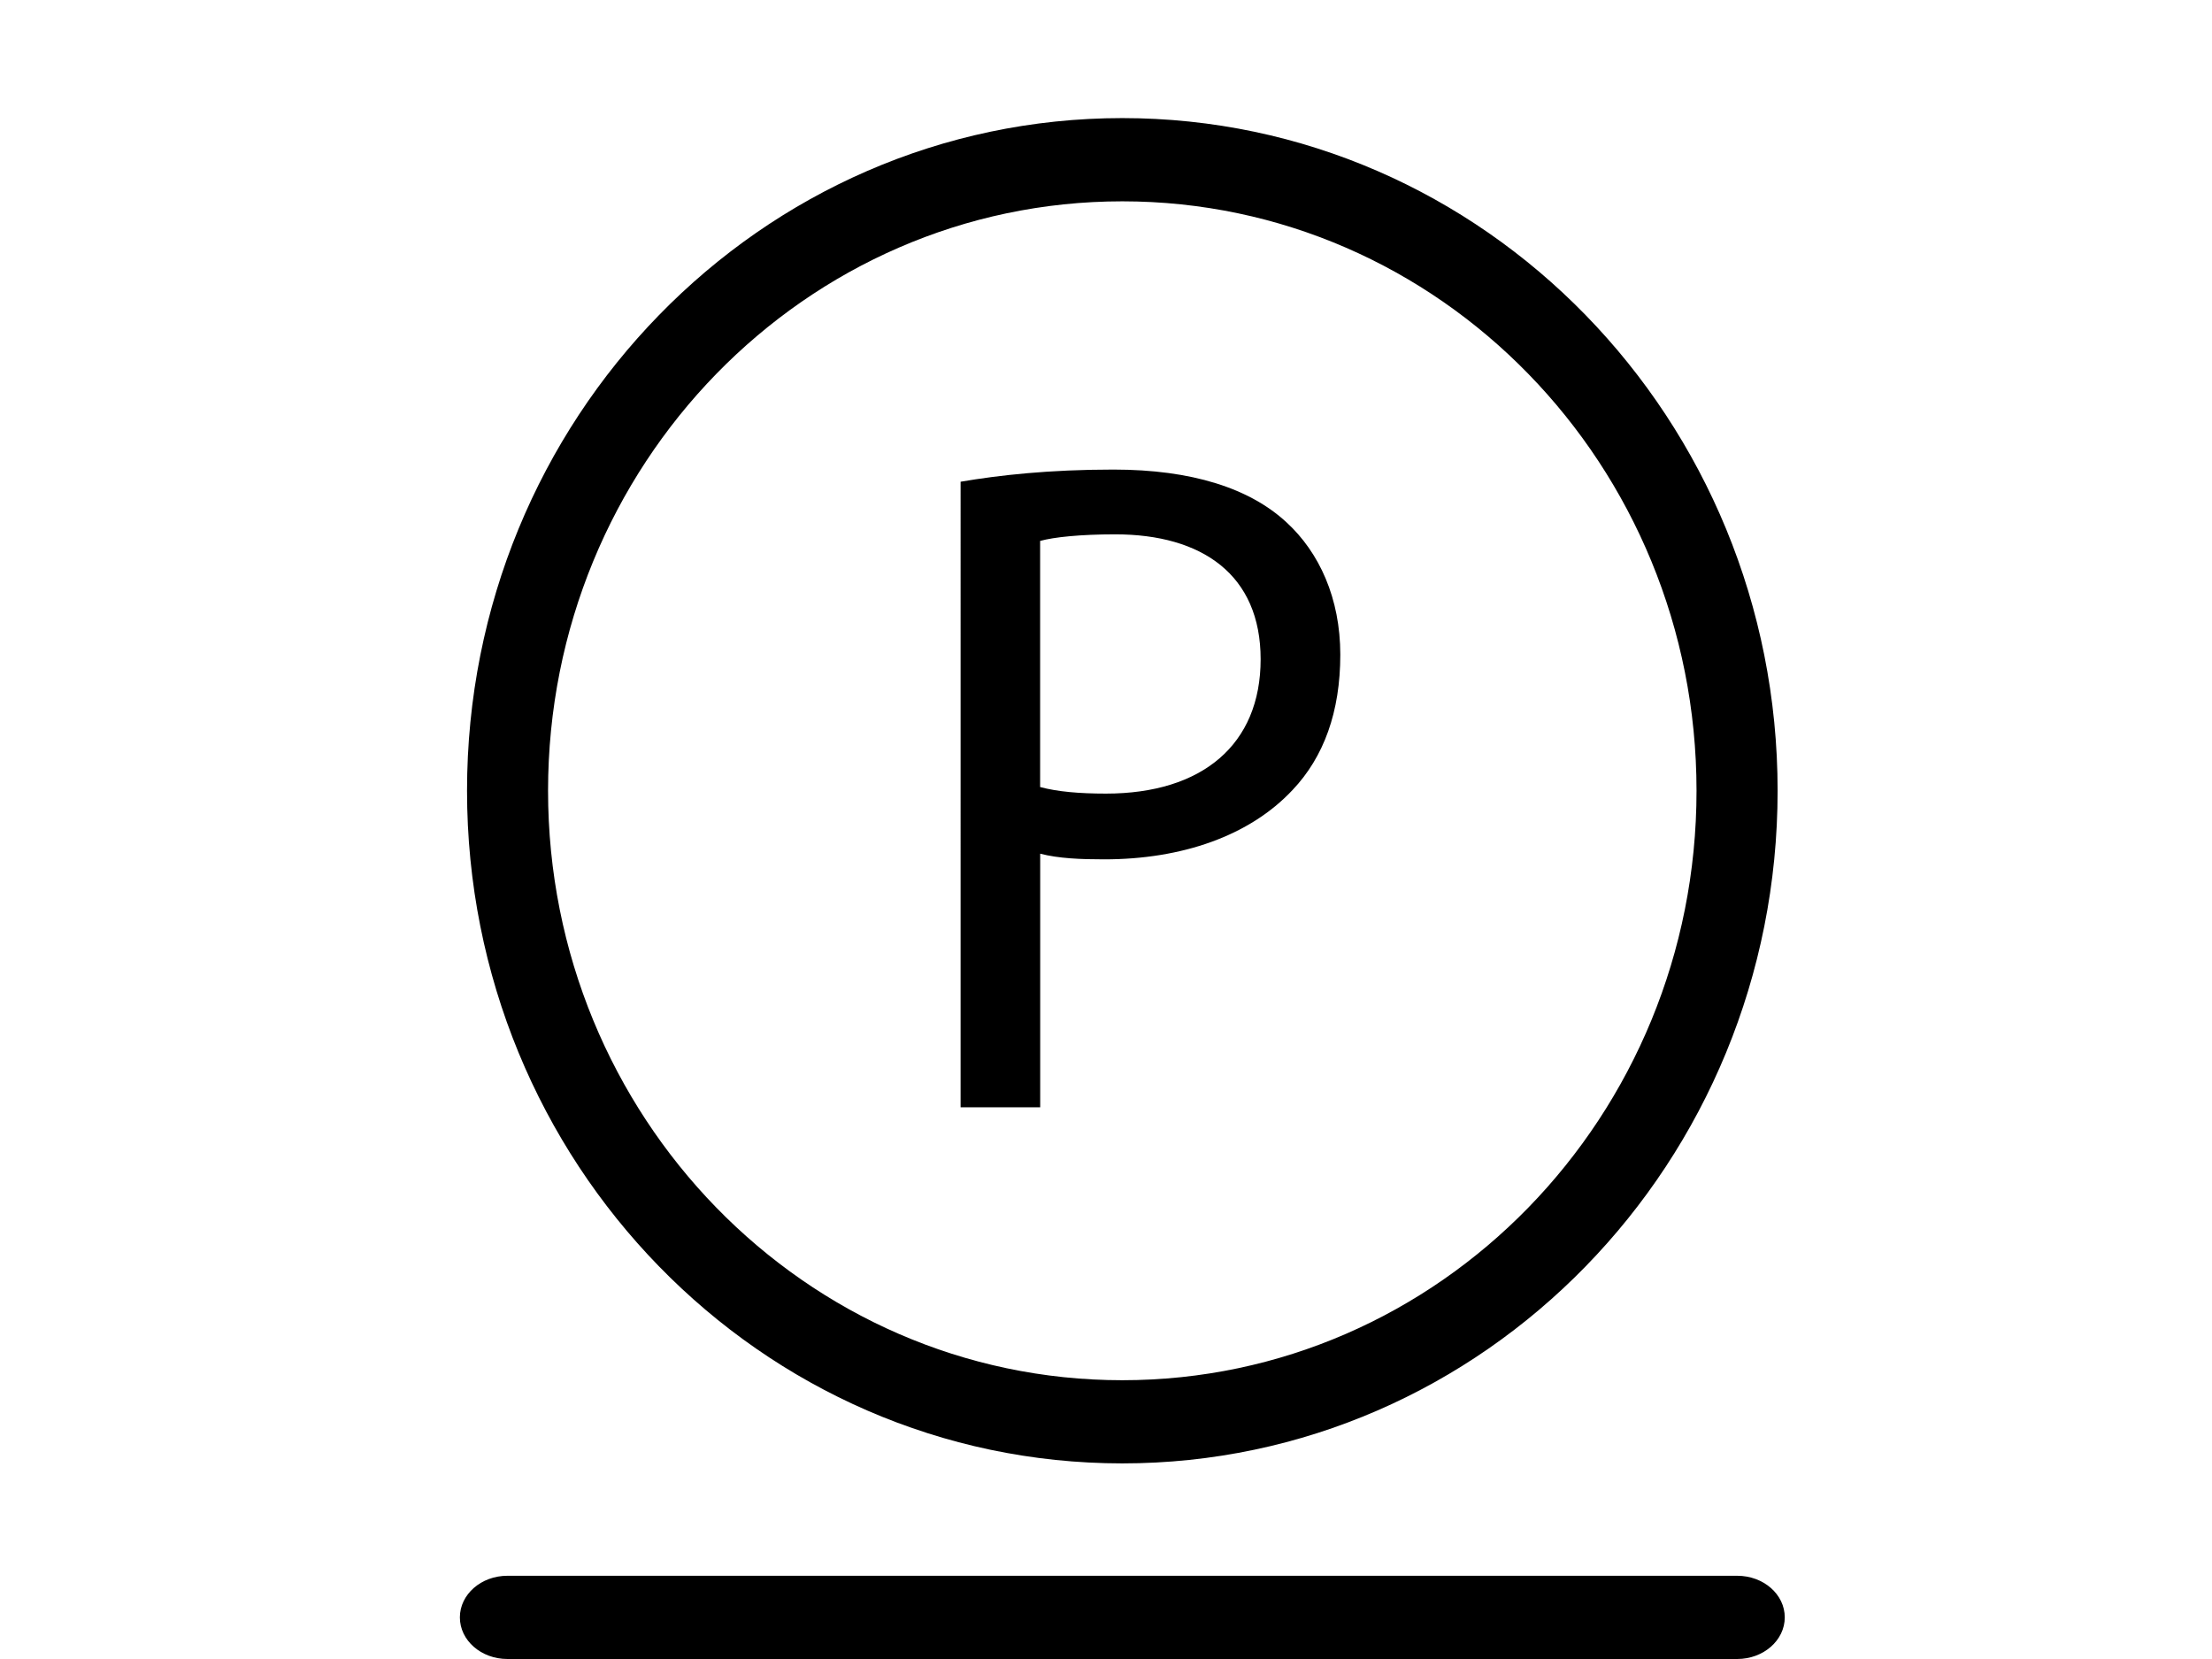 <?xml version="1.0" encoding="utf-8"?>
<!-- Generator: Adobe Illustrator 24.1.0, SVG Export Plug-In . SVG Version: 6.00 Build 0)  -->
<svg version="1.1" id="Layer_1" xmlns="http://www.w3.org/2000/svg" xmlns:xlink="http://www.w3.org/1999/xlink" x="0px" y="0px"
	 viewBox="0 0 340.16 255.12" style="enable-background:new 0 0 340.16 255.12;" xml:space="preserve">
<style type="text/css">
	.st0{fill-rule:evenodd;clip-rule:evenodd;}
</style>
<path class="st0" d="M172.59,18.16c27.82,0,53.02,11.58,71.25,30.3c18.24,18.72,29.52,44.58,29.52,73.14
	c0,28.56-11.28,54.43-29.52,73.14c-18.23,18.72-43.43,30.3-71.25,30.3c-27.82,0-53.02-11.58-71.25-30.3
	c-18.24-18.72-29.52-44.58-29.52-73.14c0-28.57,11.28-54.43,29.52-73.14C119.57,29.74,144.76,18.16,172.59,18.16L172.59,18.16z
	 M235.03,57.5c-15.97-16.4-38.06-26.54-62.44-26.54c-24.38,0-46.46,10.14-62.44,26.54C94.17,73.9,84.28,96.57,84.28,121.6
	c0,25.03,9.89,47.69,25.87,64.1c15.98,16.4,38.06,26.55,62.44,26.55c24.39,0,46.47-10.15,62.44-26.55
	c15.98-16.41,25.86-39.07,25.86-64.1C260.89,96.57,251.01,73.9,235.03,57.5z"/>
<path class="st0" d="M147.71,170.28h12.25v-39c2.81,0.73,6.19,0.87,9.84,0.87c11.96,0,22.38-3.61,28.99-10.69
	c4.78-5.05,7.32-11.98,7.32-20.79c0-8.67-3.24-15.74-8.3-20.37c-5.63-5.2-14.49-8.09-26.59-8.09c-9.85,0-17.59,0.86-23.5,1.87
	V170.28L147.71,170.28z M159.96,83.18c2.1-0.58,6.19-1.01,11.53-1.01c13.37,0,22.37,6.21,22.37,19.21c0,13.14-9,20.66-23.78,20.66
	c-4.08,0-7.46-0.29-10.13-1.01V83.18z"/>
<path class="st0" d="M78.03,255.12c-4.04,0-7.31-2.86-7.31-6.4c0-3.53,3.27-6.4,7.31-6.4h189.12c4.04,0,7.31,2.86,7.31,6.4
	c0,3.53-3.28,6.4-7.31,6.4H78.03z"/>
<path class="st0" d="M97.47-22.87c-2.38-1.74-5.7-1.19-7.43,1.23"/>
</svg>
